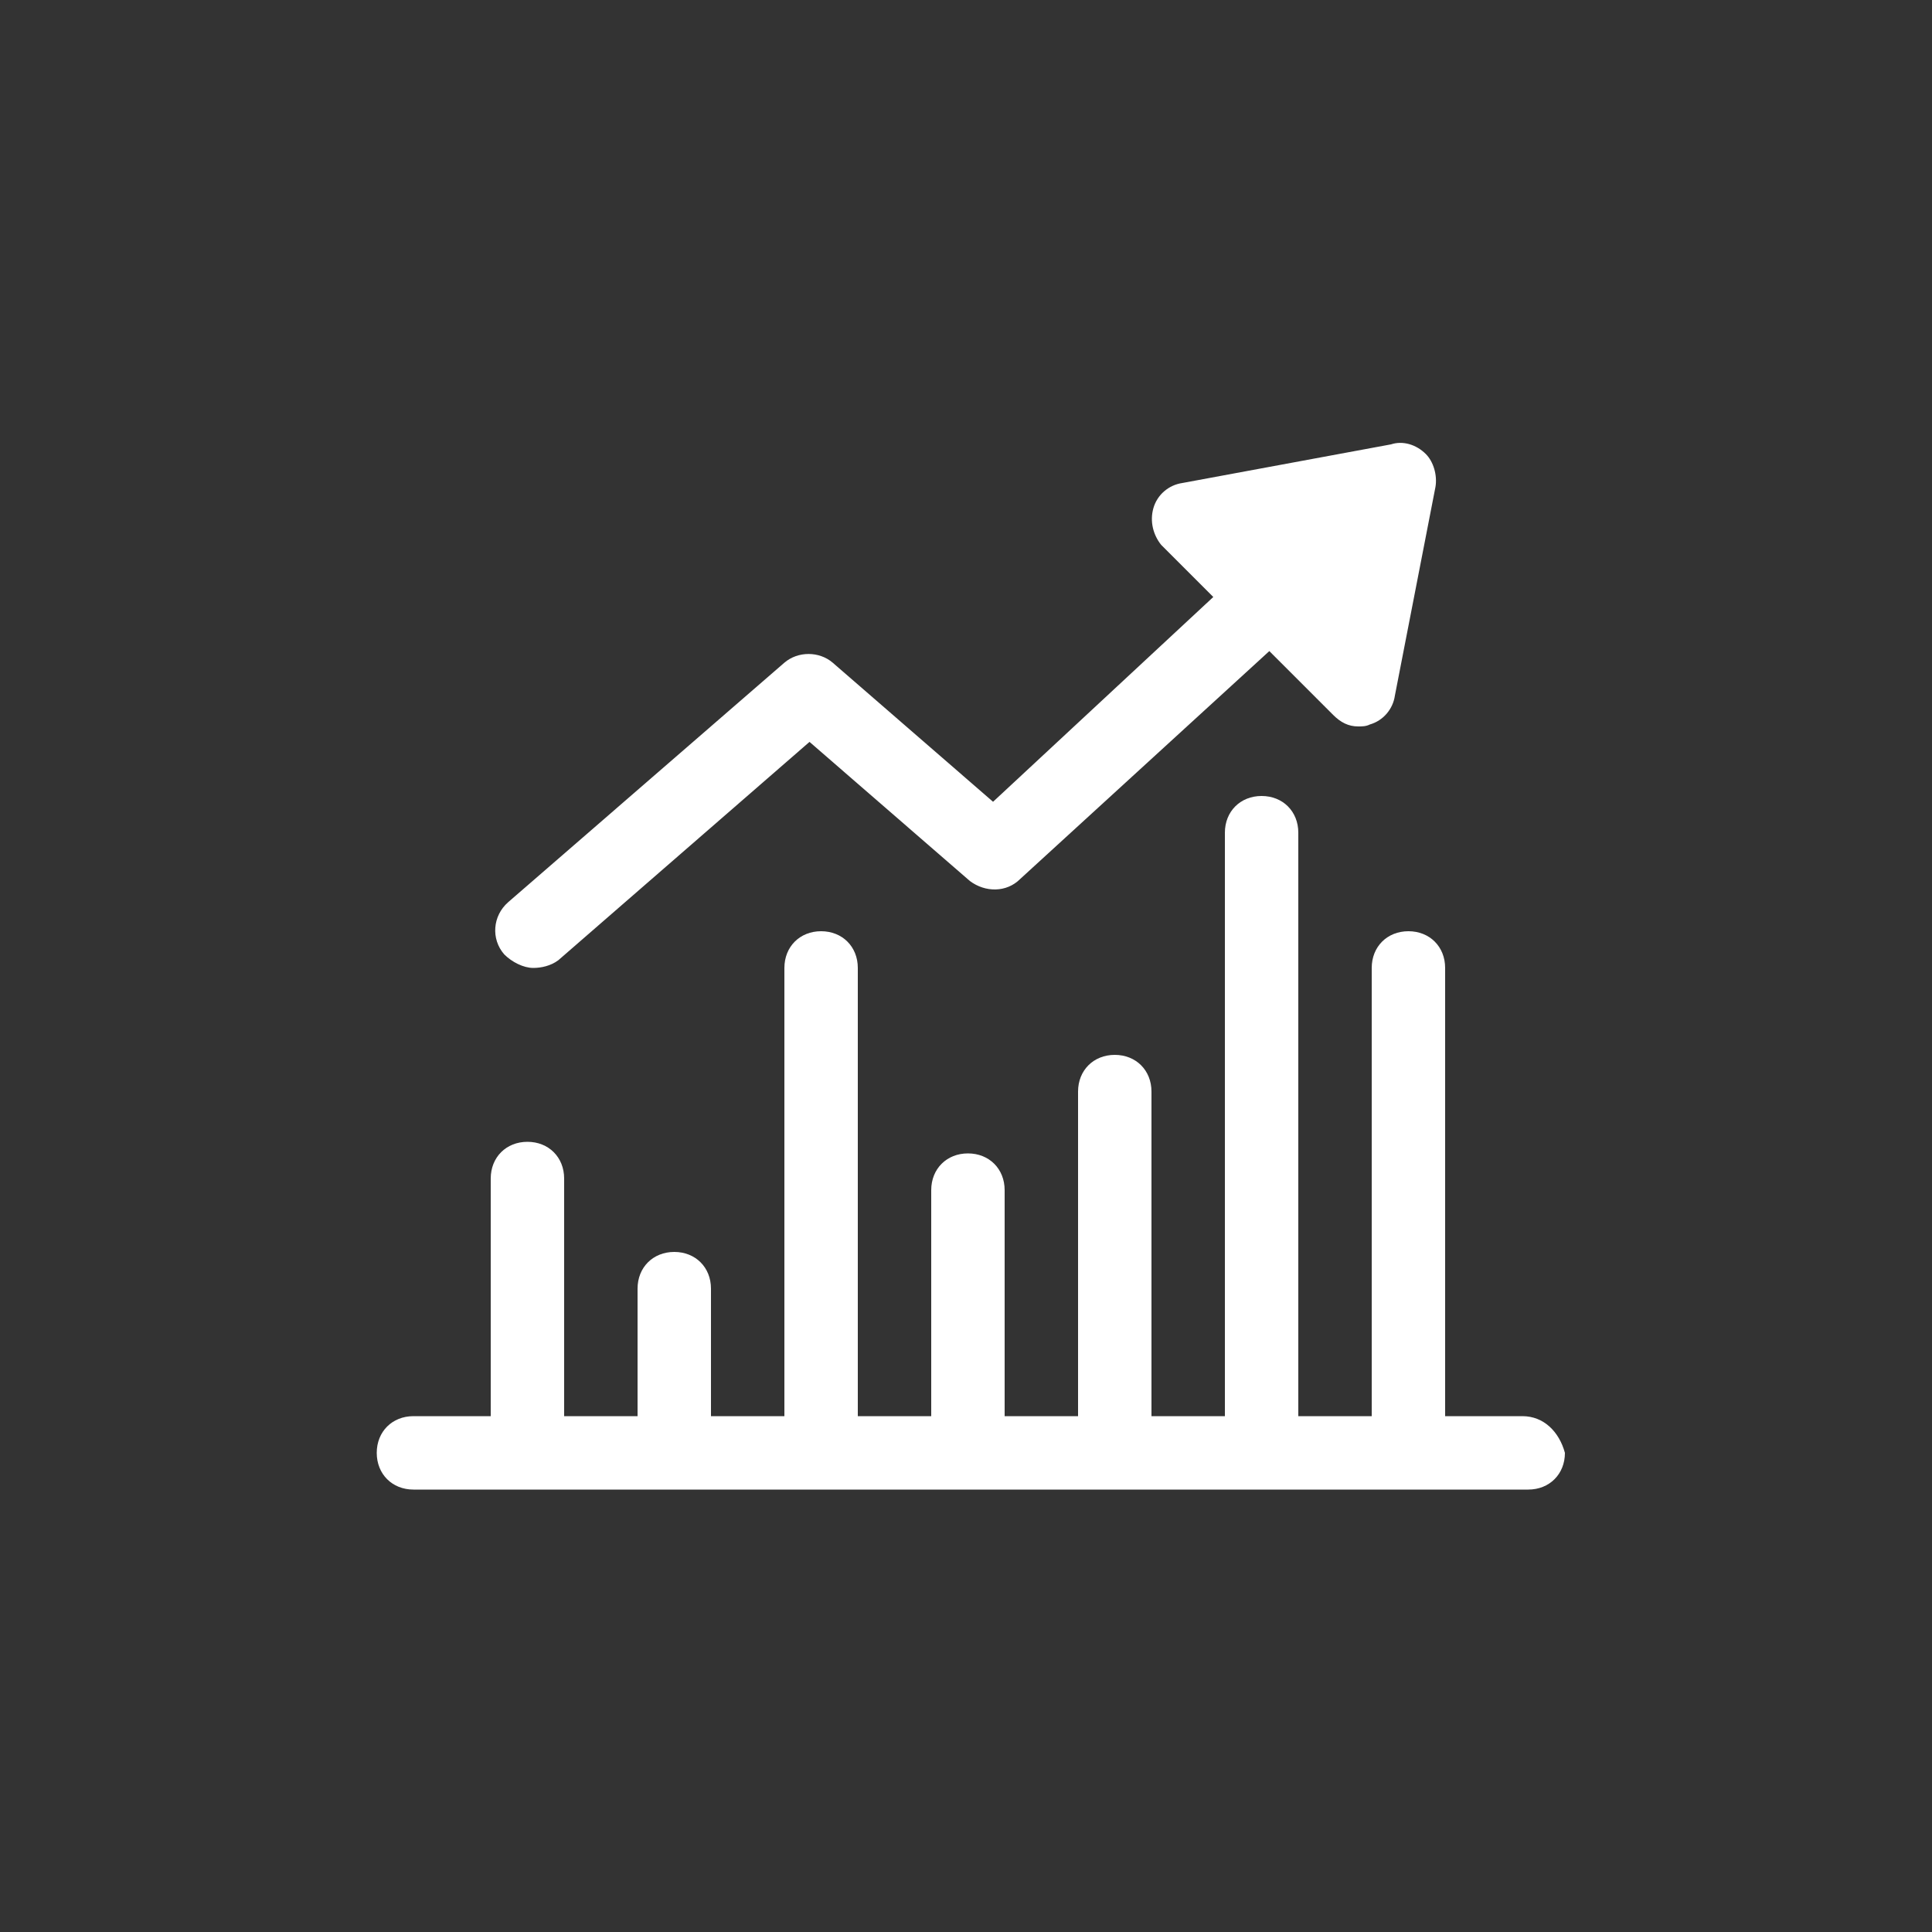 <?xml version="1.0" encoding="utf-8"?>
<!-- Generator: Adobe Illustrator 23.0.1, SVG Export Plug-In . SVG Version: 6.00 Build 0)  -->
<svg version="1.1" id="Layer_1" xmlns="http://www.w3.org/2000/svg" xmlns:xlink="http://www.w3.org/1999/xlink" x="0px" y="0px"
	 viewBox="0 0 100 100" style="enable-background:new 0 0 100 100;" xml:space="preserve">
<rect x="0" y="0" width="100" height="100" fill="#333333" stroke="none"/>
<style type="text/css">
	.st0{fill:#FFFFFF;}
</style>
<g>
	<path class="st0" d="M27.6,50.1c0.4,0,0.9-0.1,1.3-0.4l13-11.3l8.3,7.2c0.8,0.6,1.9,0.6,2.6-0.1l12.9-11.8l3.3,3.3
		c0.4,0.4,0.8,0.6,1.3,0.6c0.2,0,0.4,0,0.6-0.1c0.7-0.2,1.2-0.8,1.3-1.5l2.1-10.8c0.1-0.6-0.1-1.3-0.5-1.7C73.3,23,72.6,22.8,72,23
		l-10.8,2c-0.7,0.1-1.3,0.6-1.5,1.3c-0.2,0.7,0,1.4,0.4,1.9l2.7,2.7L51.4,41.5l-8.3-7.2c-0.7-0.6-1.8-0.6-2.5,0L26.3,46.7
		c-0.8,0.7-0.9,1.9-0.2,2.7C26.5,49.8,27.1,50.1,27.6,50.1z"/>
	<path class="st0" d="M78.8,73.3h-4V50.1c0-1.1-0.8-1.9-1.9-1.9c-1.1,0-1.9,0.8-1.9,1.9v23.2h-3.8V43.1c0-1.1-0.8-1.9-1.9-1.9
		c-1.1,0-1.9,0.8-1.9,1.9v30.2h-3.8V56.5c0-1.1-0.8-1.9-1.9-1.9c-1.1,0-1.9,0.8-1.9,1.9v16.8h-3.8V61.6c0-1.1-0.8-1.9-1.9-1.9
		c-1.1,0-1.9,0.8-1.9,1.9v11.7h-3.8V50.1c0-1.1-0.8-1.9-1.9-1.9c-1.1,0-1.9,0.8-1.9,1.9v23.2h-3.8v-6.6c0-1.1-0.8-1.9-1.9-1.9
		c-1.1,0-1.9,0.8-1.9,1.9v6.6h-3.8V61c0-1.1-0.8-1.9-1.9-1.9s-1.9,0.8-1.9,1.9v12.3h-4c-1.1,0-1.9,0.8-1.9,1.9
		c0,1.1,0.8,1.9,1.9,1.9h57.7c1.1,0,1.9-0.8,1.9-1.9C80.7,74.1,79.9,73.3,78.8,73.3z"/>
</g>
</svg>
